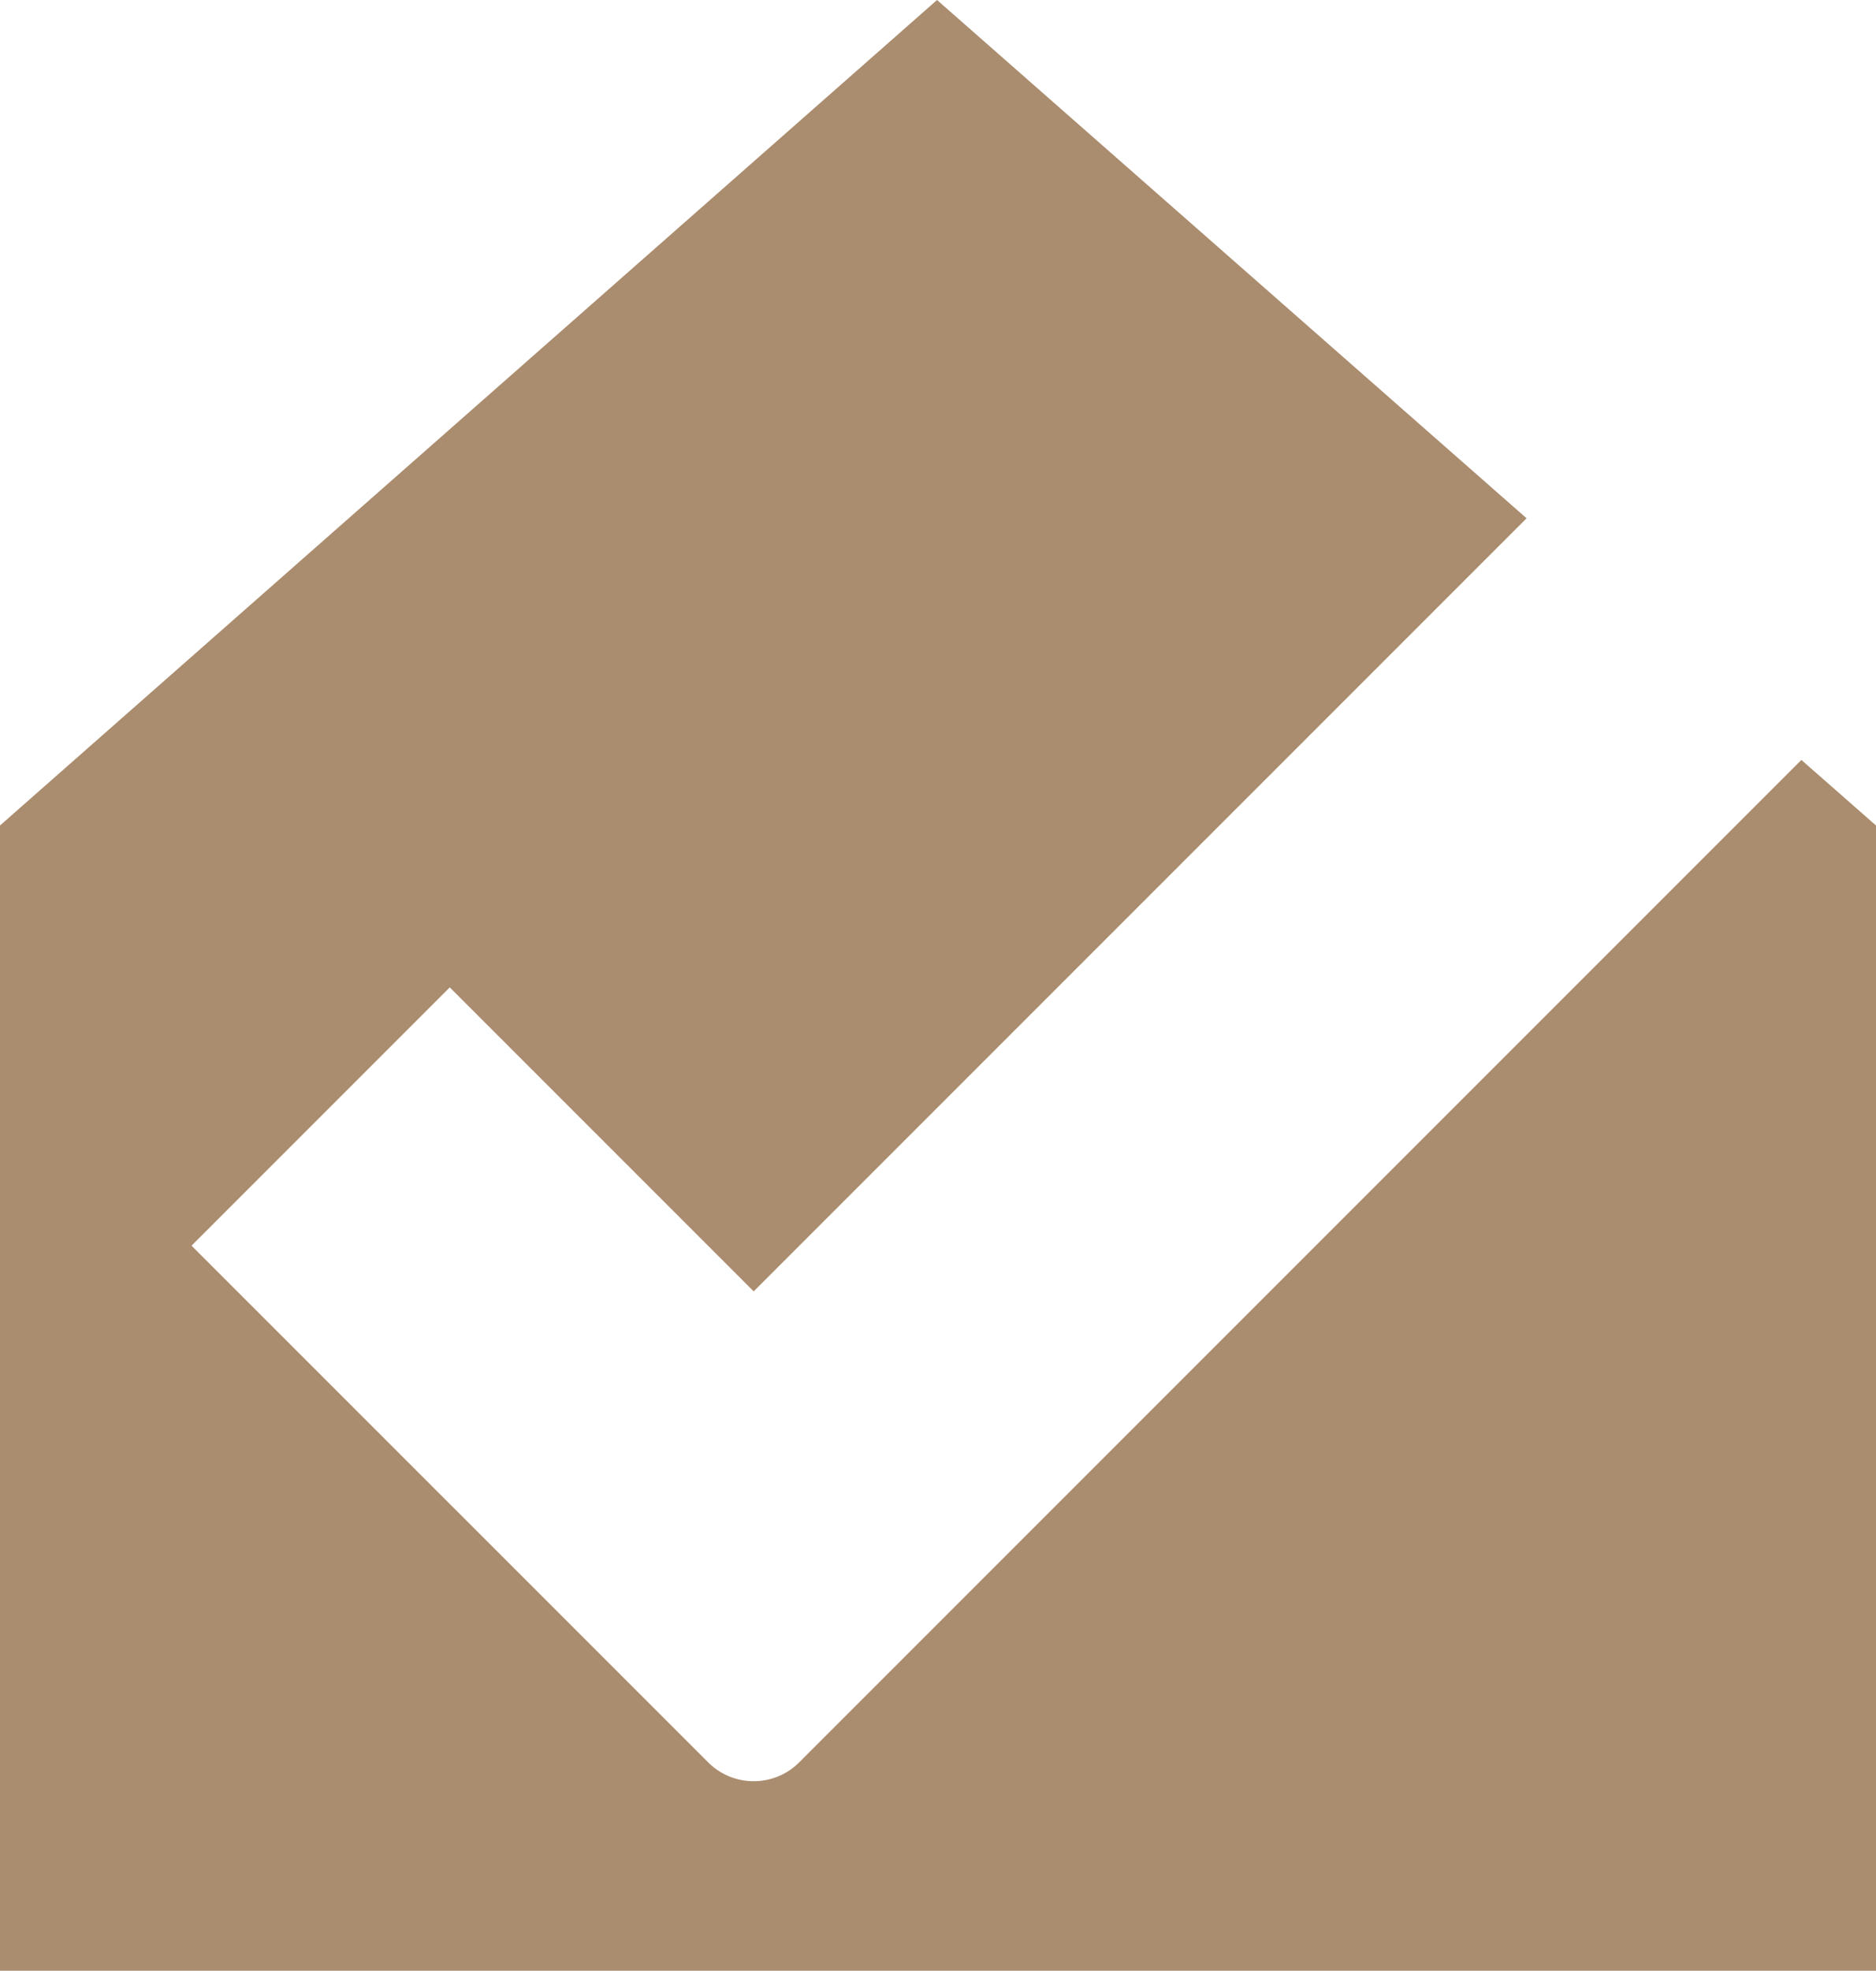 <svg xmlns="http://www.w3.org/2000/svg" width="44.926" height="47.186" viewBox="0 0 44.926 47.186"><path id="Path_290" data-name="Path 290" d="M1444.858,159.331l-24,24a1.541,1.541,0,0,1-2.18,0l-12.372-12.371,6.184-6.184,7.278,7.278,18.509-18.509-14.118-12.409L1401.719,160.9v27.42h44.926V160.9Z" transform="translate(-1401.719 -141.136)" fill="#aa8c6e"></path></svg>